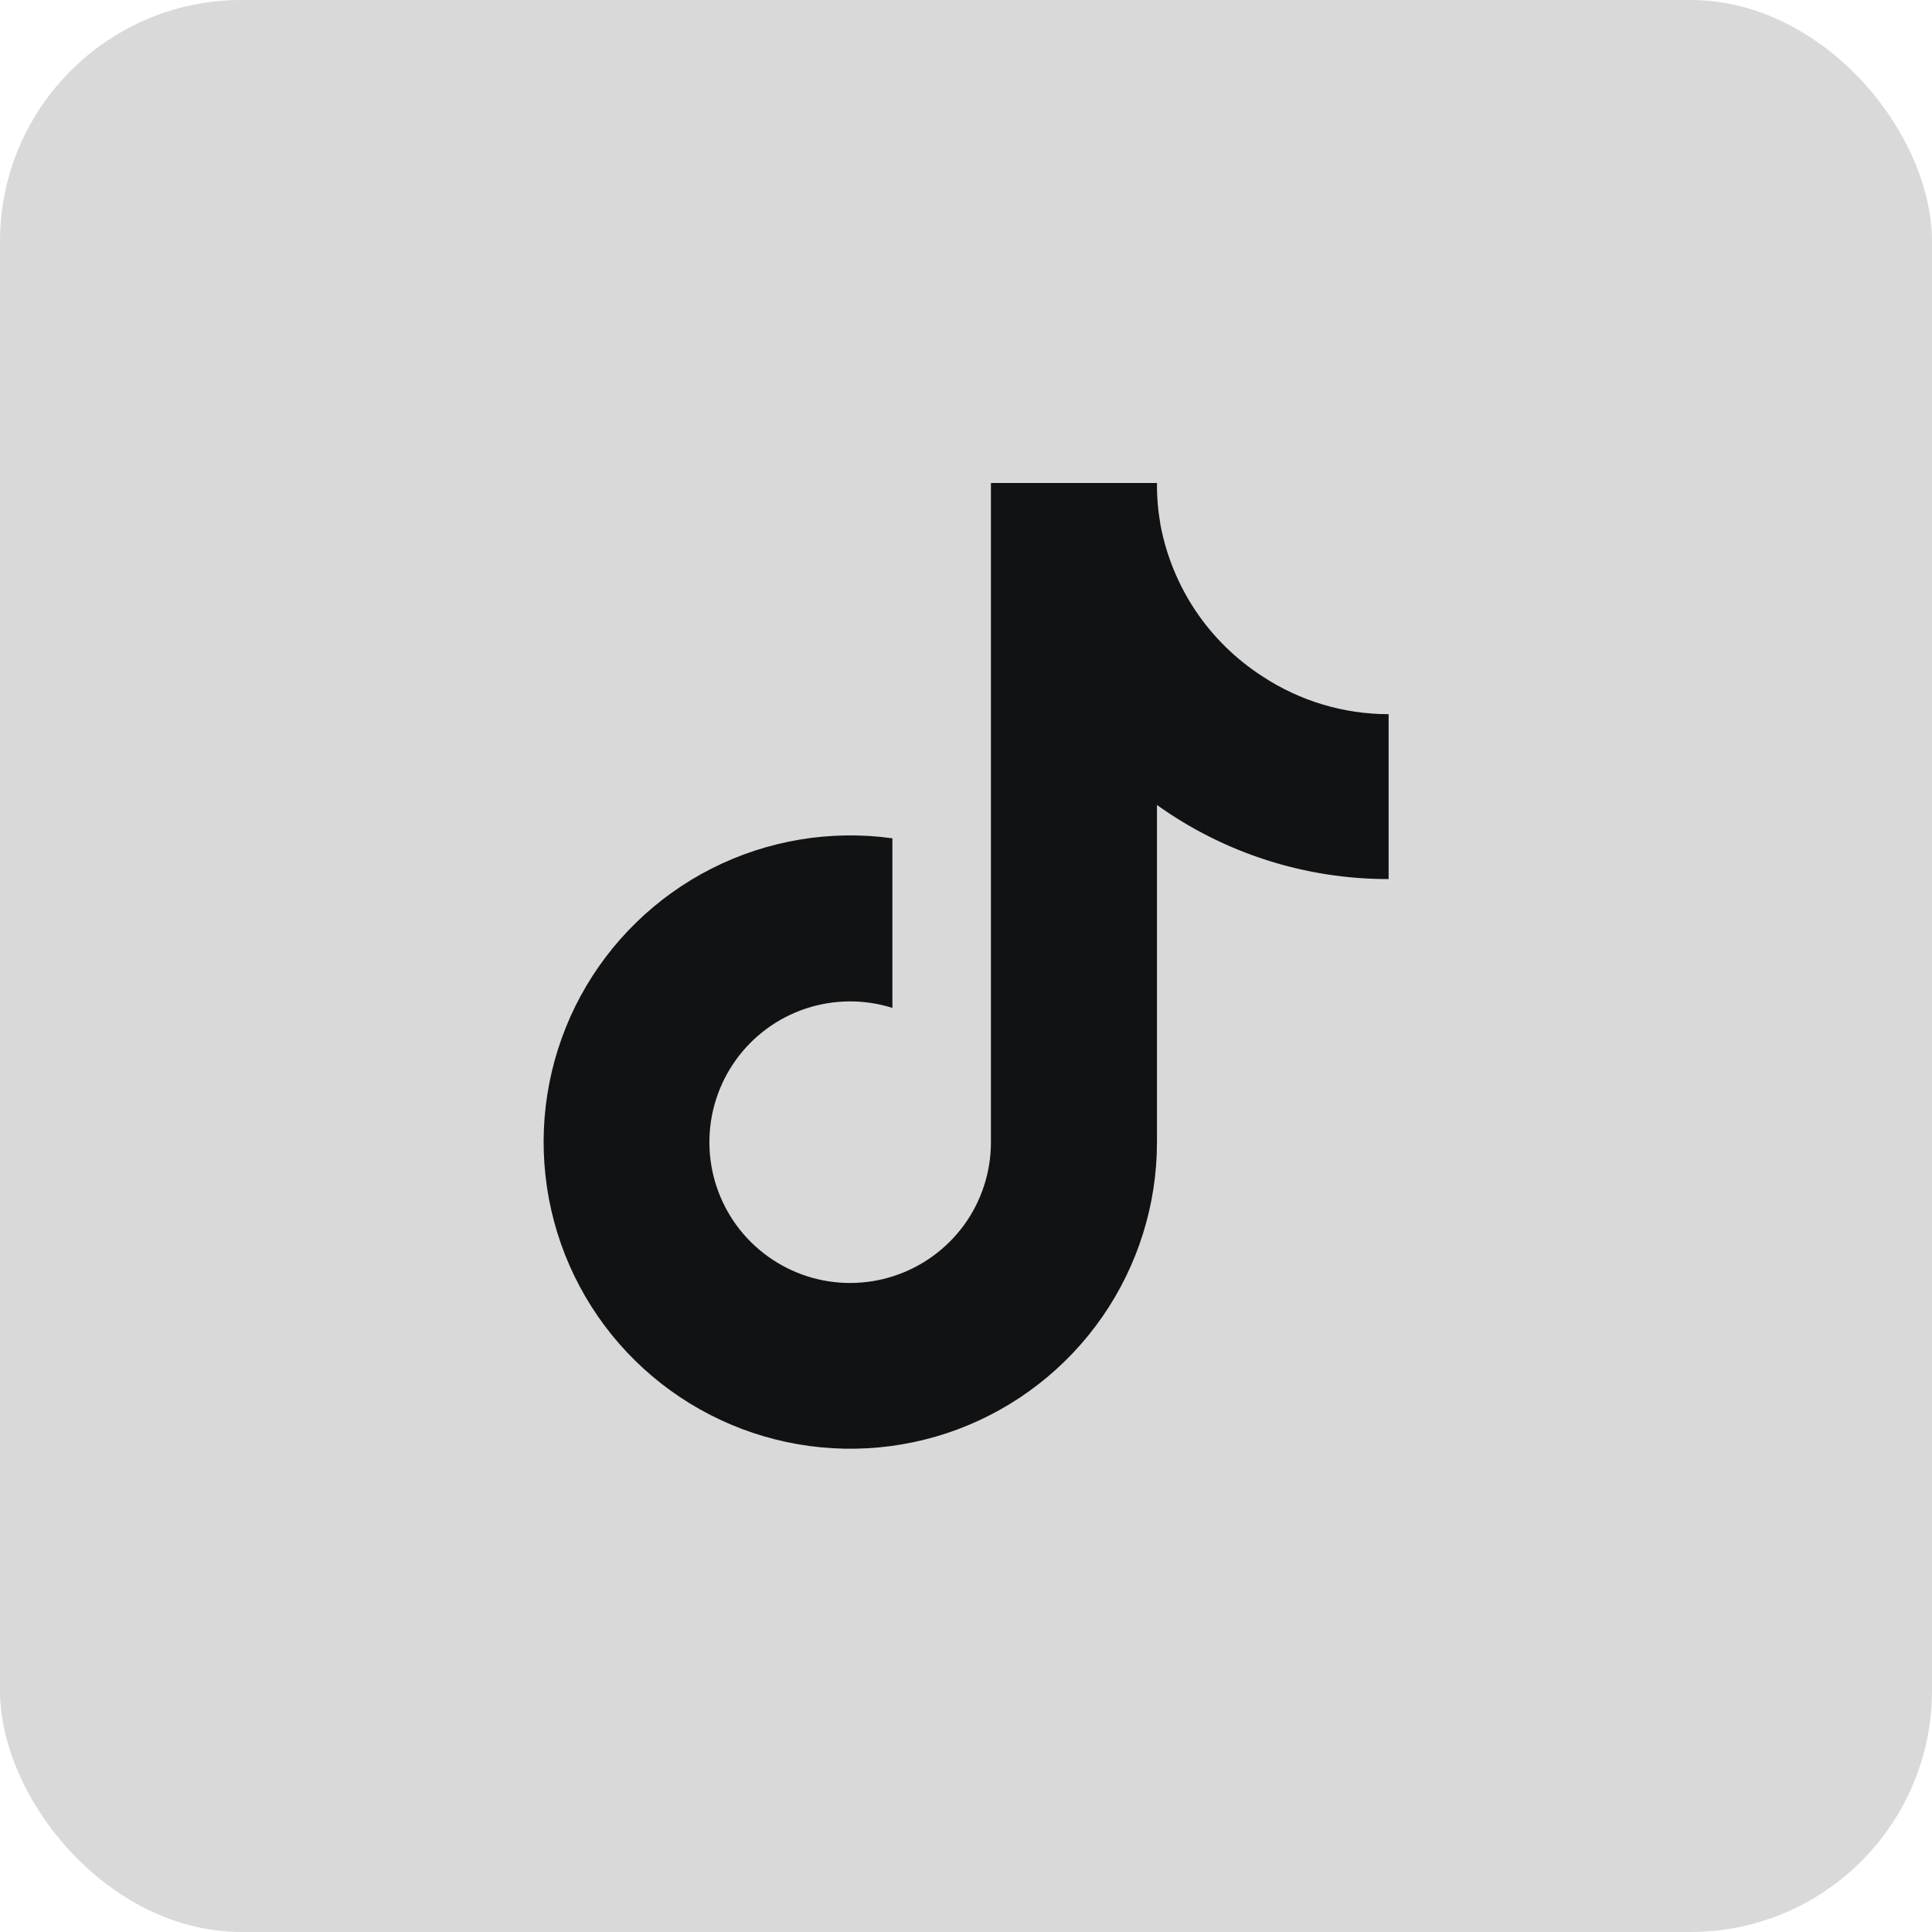 <svg width="32" height="32" viewBox="0 0 32 32" fill="none" xmlns="http://www.w3.org/2000/svg">
<rect width="32" height="32" rx="4" fill="#D9D9D9"/>
<g clip-path="url(#clip0_2110_5405)">
<path d="M23 14.56C21.624 14.563 20.282 14.134 19.163 13.333V18.918C19.163 19.953 18.847 20.962 18.257 21.812C17.667 22.662 16.832 23.311 15.864 23.674C14.895 24.036 13.838 24.094 12.836 23.84C11.833 23.586 10.932 23.032 10.252 22.252C9.573 21.472 9.148 20.503 9.035 19.474C8.921 18.446 9.124 17.408 9.616 16.498C10.109 15.589 10.867 14.851 11.79 14.384C12.713 13.917 13.757 13.743 14.781 13.885V16.694C14.312 16.546 13.809 16.551 13.343 16.706C12.876 16.862 12.471 17.161 12.185 17.561C11.899 17.961 11.747 18.44 11.75 18.932C11.752 19.423 11.911 19.901 12.201 20.298C12.492 20.694 12.901 20.988 13.369 21.139C13.837 21.289 14.34 21.287 14.807 21.134C15.274 20.981 15.681 20.684 15.97 20.287C16.258 19.889 16.413 19.41 16.413 18.918V8H19.163C19.161 8.232 19.181 8.464 19.221 8.693C19.317 9.203 19.516 9.689 19.805 10.12C20.095 10.551 20.47 10.918 20.906 11.2C21.527 11.61 22.255 11.829 23 11.829V14.56Z" fill="#111213"/>
</g>
<defs>
<clipPath id="clip0_2110_5405">
<rect width="14" height="16" fill="white" transform="translate(9 8)"/>
</clipPath>
</defs>
</svg>
